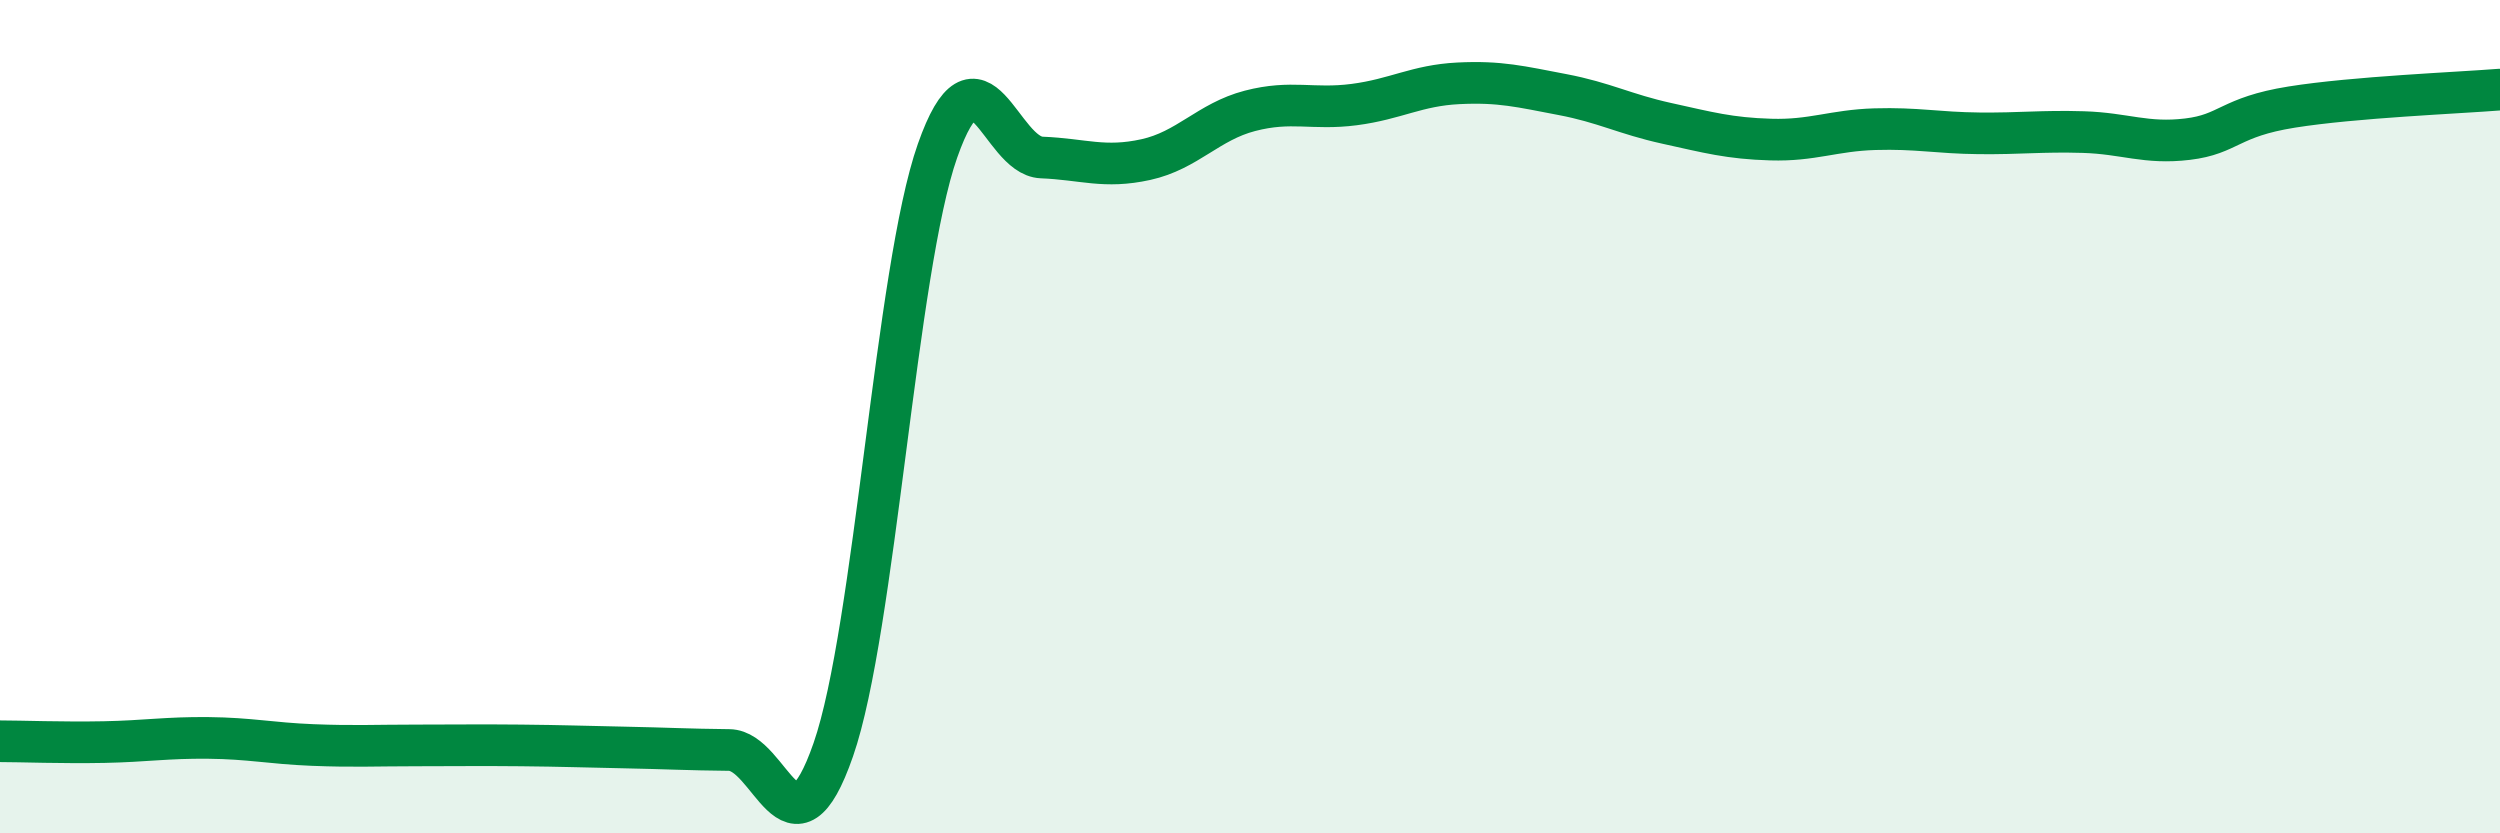 
    <svg width="60" height="20" viewBox="0 0 60 20" xmlns="http://www.w3.org/2000/svg">
      <path
        d="M 0,17.79 C 0.5,17.79 1.5,17.83 2.5,17.81 C 3.5,17.79 4,17.7 5,17.71 C 6,17.72 6.5,17.84 7.5,17.88 C 8.5,17.92 9,17.89 10,17.89 C 11,17.89 11.5,17.88 12.5,17.89 C 13.5,17.9 14,17.92 15,17.94 C 16,17.96 16.5,17.99 17.5,18 C 18.5,18.01 19,20.87 20,17.99 C 21,15.11 21.5,6.46 22.5,3.62 C 23.5,0.78 24,3.74 25,3.78 C 26,3.82 26.5,4.05 27.5,3.83 C 28.5,3.61 29,2.92 30,2.66 C 31,2.4 31.5,2.64 32.5,2.51 C 33.5,2.38 34,2.05 35,2 C 36,1.95 36.5,2.08 37.5,2.27 C 38.5,2.46 39,2.74 40,2.96 C 41,3.18 41.5,3.32 42.5,3.35 C 43.5,3.38 44,3.13 45,3.1 C 46,3.07 46.5,3.19 47.5,3.2 C 48.5,3.21 49,3.14 50,3.17 C 51,3.2 51.5,3.46 52.5,3.34 C 53.5,3.22 53.5,2.81 55,2.57 C 56.5,2.33 59,2.23 60,2.15L60 20L0 20Z"
        fill="#008740"
        opacity="0.1"
        stroke-linecap="round"
        stroke-linejoin="round"
      />
      <path
        d="M 0,17.79 C 0.5,17.79 1.5,17.83 2.5,17.81 C 3.5,17.79 4,17.7 5,17.71 C 6,17.72 6.5,17.84 7.5,17.88 C 8.5,17.92 9,17.89 10,17.89 C 11,17.89 11.5,17.88 12.5,17.89 C 13.5,17.9 14,17.92 15,17.94 C 16,17.96 16.5,17.99 17.5,18 C 18.5,18.01 19,20.87 20,17.99 C 21,15.11 21.5,6.46 22.5,3.62 C 23.5,0.78 24,3.74 25,3.78 C 26,3.82 26.5,4.05 27.5,3.83 C 28.5,3.61 29,2.92 30,2.66 C 31,2.4 31.5,2.64 32.5,2.51 C 33.5,2.38 34,2.05 35,2 C 36,1.95 36.5,2.08 37.5,2.27 C 38.5,2.46 39,2.74 40,2.96 C 41,3.18 41.5,3.32 42.5,3.35 C 43.5,3.38 44,3.13 45,3.1 C 46,3.07 46.5,3.19 47.5,3.2 C 48.5,3.21 49,3.14 50,3.17 C 51,3.2 51.5,3.46 52.5,3.34 C 53.5,3.22 53.5,2.81 55,2.57 C 56.5,2.33 59,2.23 60,2.15"
        stroke="#008740"
        stroke-width="1"
        fill="none"
        stroke-linecap="round"
        stroke-linejoin="round"
      />
    </svg>
  